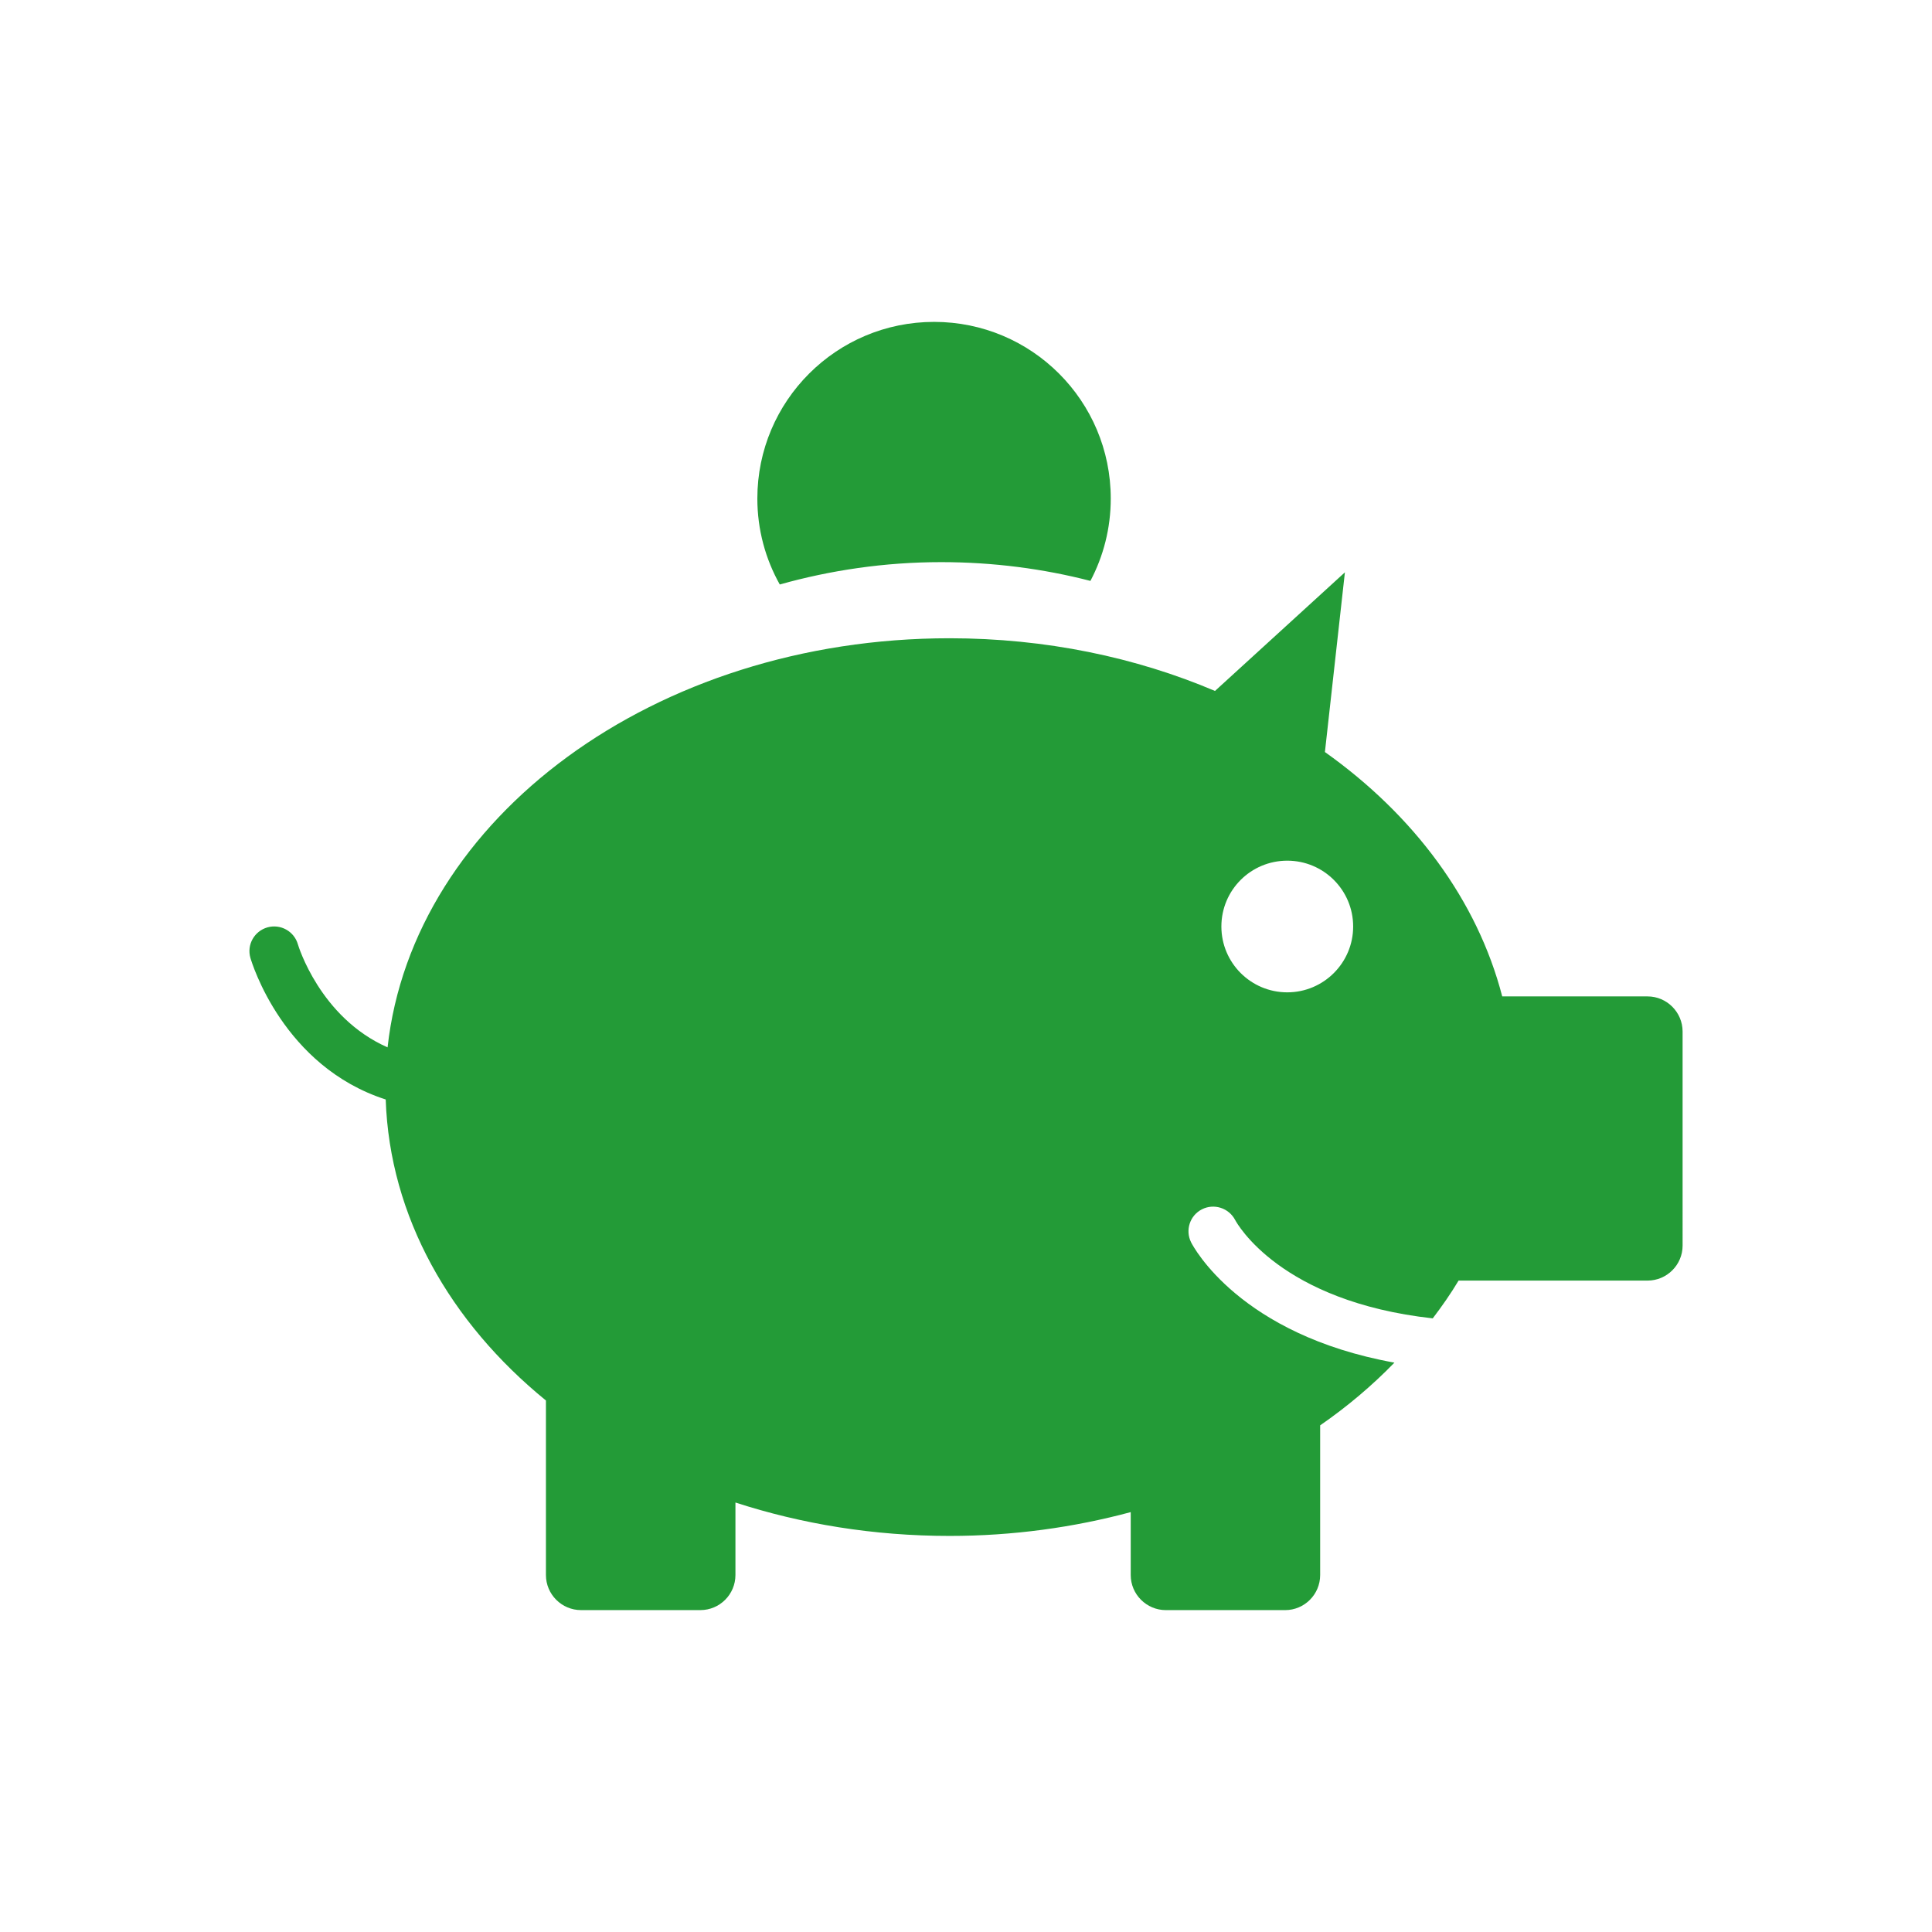 <?xml version="1.0" encoding="utf-8"?>
<!-- Generator: Adobe Illustrator 25.2.1, SVG Export Plug-In . SVG Version: 6.00 Build 0)  -->
<svg version="1.1" id="Ebene_1" xmlns="http://www.w3.org/2000/svg" xmlns:xlink="http://www.w3.org/1999/xlink" x="0px" y="0px"
	 width="120px" height="120px" viewBox="0 0 120 120" style="enable-background:new 0 0 120 120;" xml:space="preserve">
<style type="text/css">
	.st0{fill:#239B37;}
	.st1{fill:#FFFFFF;}
	.st2{fill-rule:evenodd;clip-rule:evenodd;fill:#239B37;}
</style>
<g>
	<g>
		<path class="st0" d="M102.335,61.889h-9.029c-1.55-5.978-5.495-11.261-11.013-15.179
			l1.241-11.161l-8.069,7.367c-4.915-2.089-10.524-3.273-16.486-3.273
			c-18.317,0-33.338,11.173-34.906,25.411c-4.203-1.851-5.555-6.343-5.569-6.395
			c-0.232-0.816-1.078-1.288-1.897-1.057c-0.812,0.234-1.291,1.078-1.053,1.899
			c0.089,0.296,2.026,6.737,8.403,8.79c0.244,7.271,3.999,13.848,9.952,18.697
			v10.84c0,1.202,0.983,2.178,2.174,2.178h7.422c1.195,0,2.174-0.976,2.174-2.178
			v-4.504c4.102,1.333,8.588,2.075,13.302,2.075c3.939,0,7.719-0.529,11.25-1.479
			v3.909c0,1.202,0.983,2.178,2.181,2.178h7.411c1.198,0,2.174-0.976,2.174-2.178
			v-9.298c1.698-1.174,3.237-2.479,4.613-3.895
			c-9.604-1.732-12.496-7.204-12.632-7.479c-0.372-0.751-0.072-1.663,0.672-2.042
			c0.751-0.385,1.673-0.088,2.066,0.659c0.123,0.229,2.805,5.062,12.274,6.112
			c0.579-0.761,1.119-1.534,1.605-2.347h11.741c1.193,0,2.173-0.975,2.173-2.17
			V64.068C104.508,62.868,103.528,61.889,102.335,61.889z M79.955,61.636
			c-2.263,0-4.093-1.834-4.093-4.089c0-2.261,1.829-4.089,4.093-4.089
			c2.258,0,4.092,1.828,4.092,4.089C84.047,59.802,82.213,61.636,79.955,61.636z
			 M58.46,34.915c3.228,0,6.346,0.411,9.268,1.166
			c0.807-1.533,1.263-3.27,1.263-5.115c0-6.064-4.907-10.973-10.972-10.973
			c-6.063,0-10.979,4.909-10.979,10.973c0,1.935,0.508,3.76,1.393,5.337
			C51.573,35.423,54.937,34.915,58.46,34.915z"/>
	</g>
</g>
</svg>
